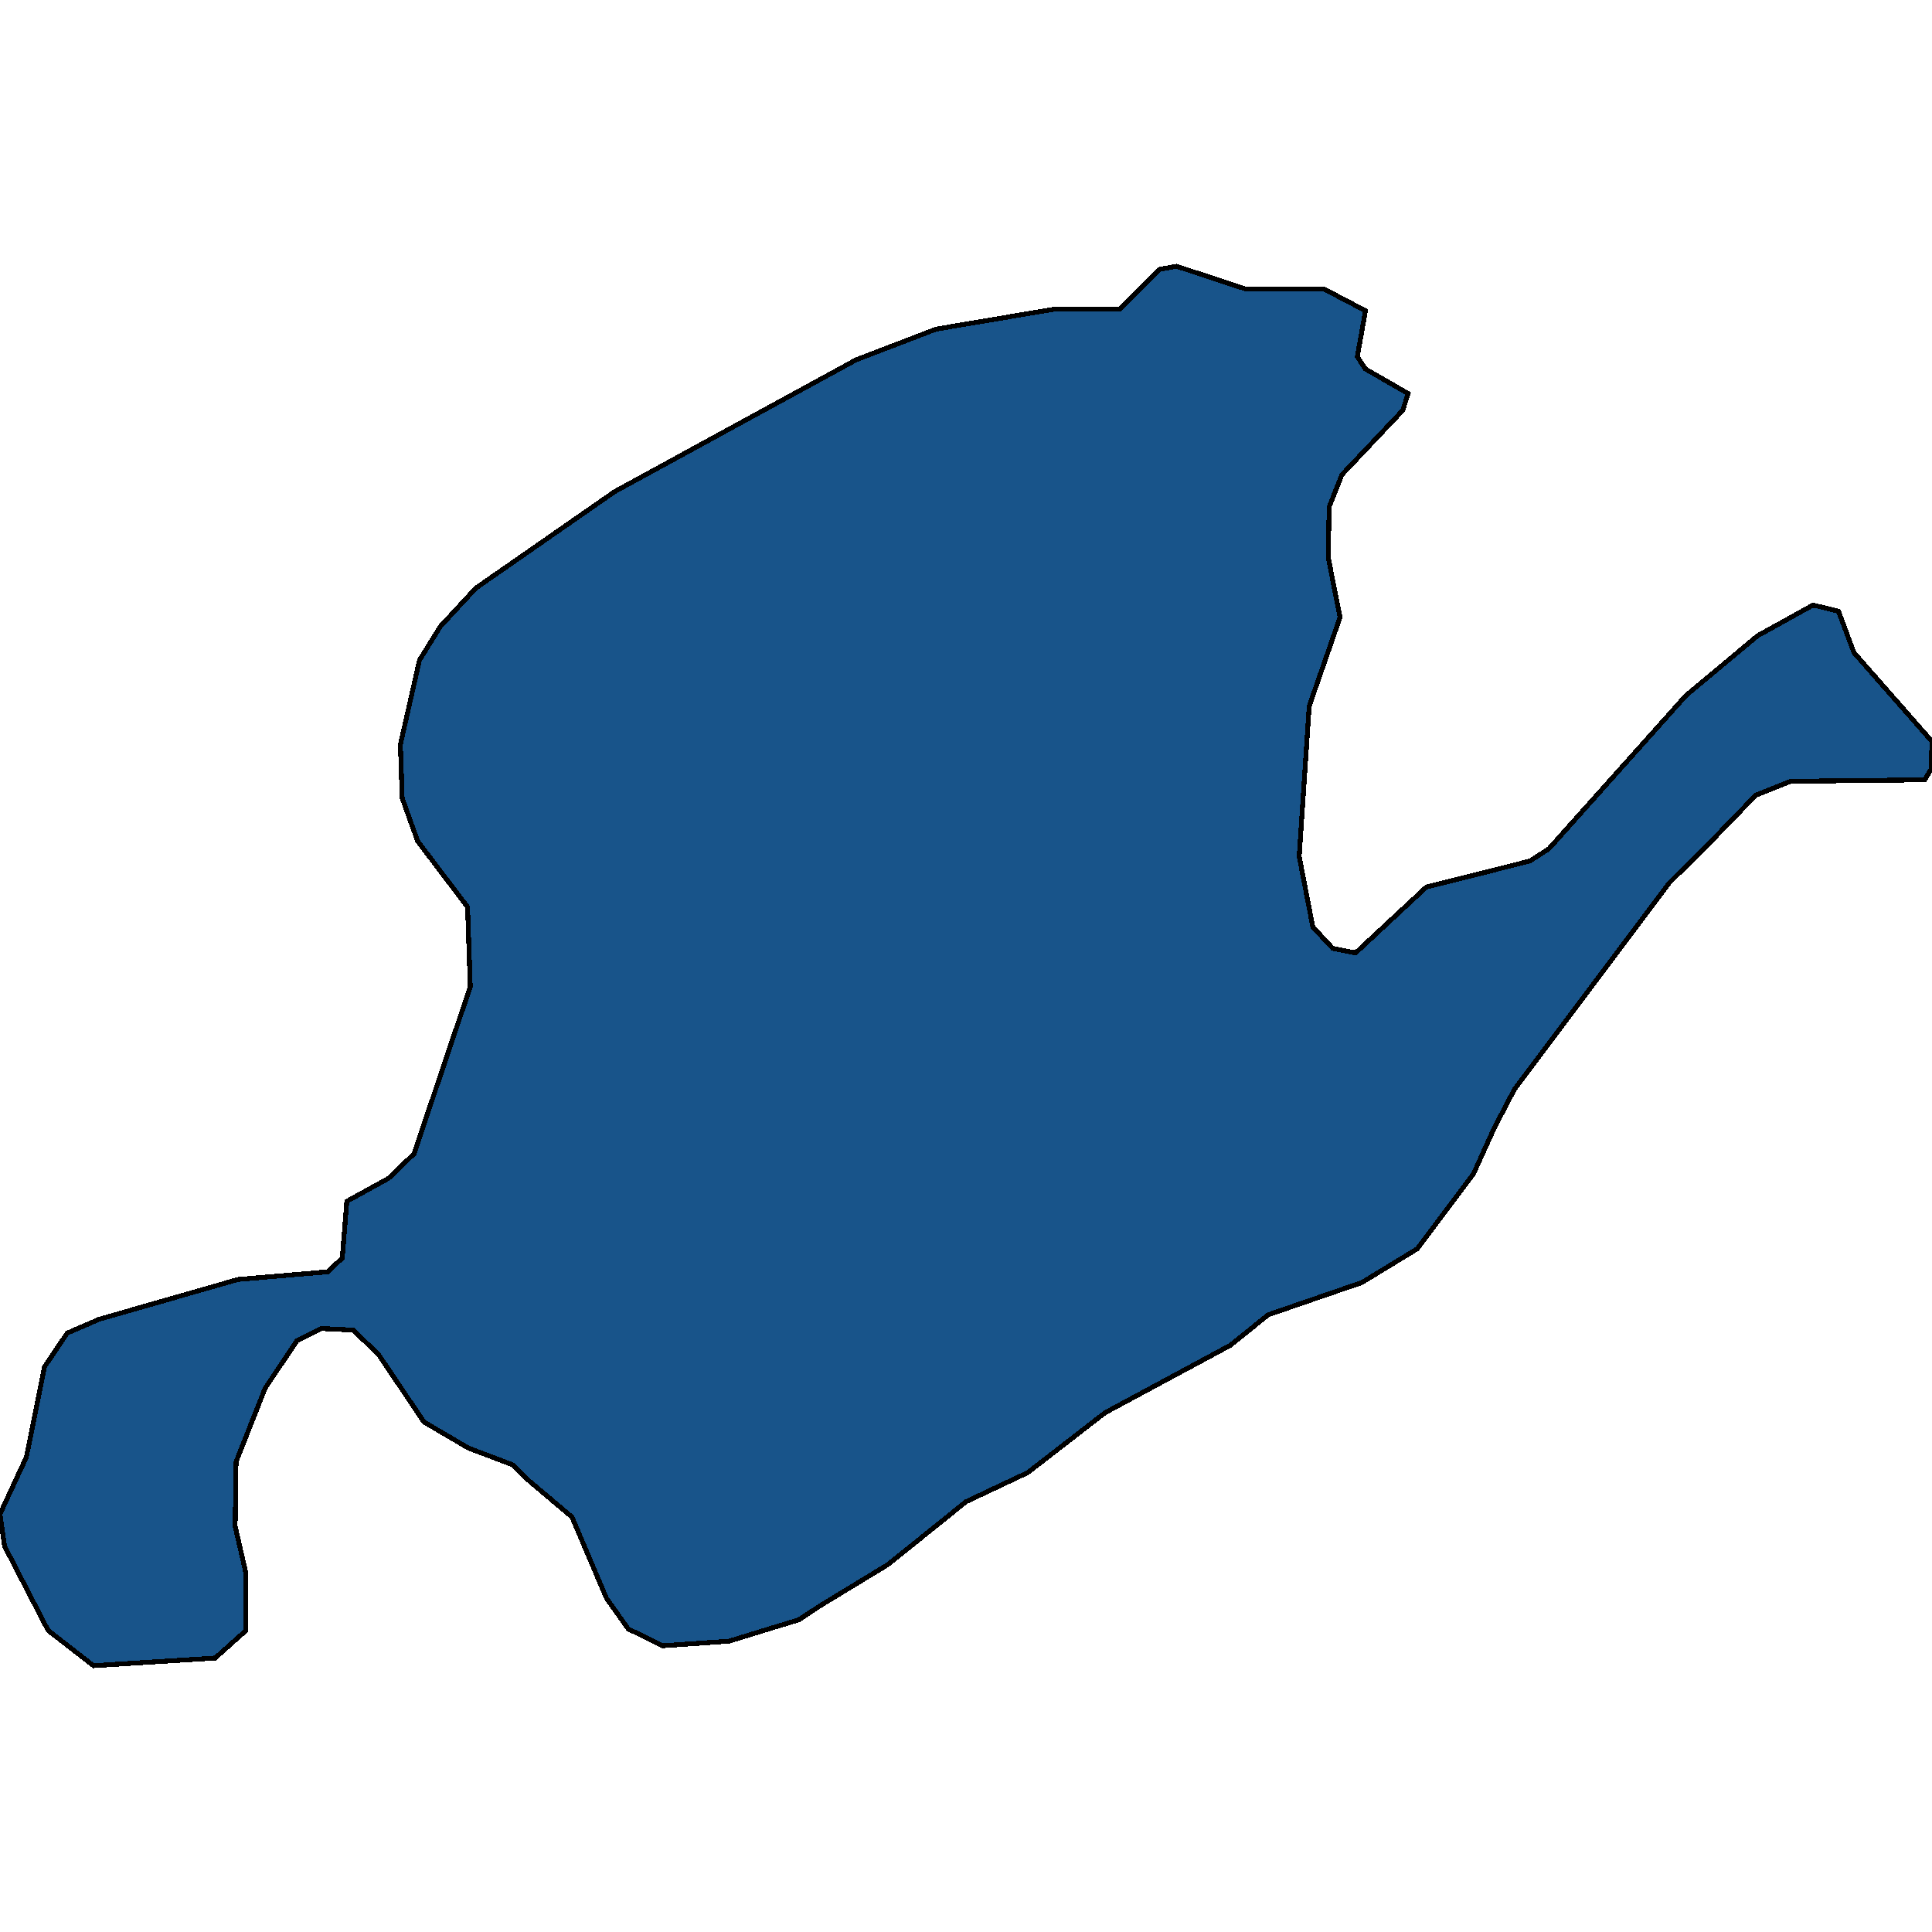 <svg xmlns="http://www.w3.org/2000/svg" width="400" height="400"><path style="stroke: black; fill: #18548a; shape-rendering: crispEdges; stroke-width: 1px;" d="M50.94,337.568L44.549,343.28L19.361,344.866L9.962,337.568L0.94,320.116L0,313.453L5.451,301.712L9.211,282.99L13.91,276.009L20.489,273.153L49.248,264.903L67.857,263.316L70.865,260.46L71.805,248.719L80.451,243.959L85.714,238.882L97.368,204.292L96.805,187.79L86.466,174.144L83.271,165.259L82.895,154.151L86.842,136.697L91.165,129.715L98.496,121.781L127.256,101.787L177.256,74.494L193.797,68.146L218.233,64.02L231.767,64.02L240.038,55.769L243.609,55.134L258.083,59.894L274.248,59.894L282.707,64.338L281.015,73.859L282.707,76.398L291.541,81.476L290.414,84.967L277.82,98.296L275.188,104.961L275,115.434L277.444,127.811L271.053,146.217L268.985,177.318L271.805,191.916L275.94,196.358L280.639,197.31L295.301,183.665L316.729,178.27L320.677,175.731L349.06,143.996L363.91,131.619L375.376,125.272L380.639,126.541L383.835,135.11L400,153.517L399.812,159.229L398.496,161.45L370.677,161.768L363.534,164.624L353.383,175.096L345.677,182.713L313.534,225.554L309.398,233.487L305.075,243.007L293.421,258.556L281.955,265.537L262.594,272.201L254.699,278.547L228.759,292.51L212.782,304.885L200,310.914L183.835,323.924L169.737,332.491L165.414,335.347L150.94,339.789L137.218,340.741L130.075,337.251L125.564,330.905L118.421,314.087L108.647,305.837L106.203,303.298L96.992,299.808L87.782,294.414L78.383,280.451L73.12,275.374L66.541,275.057L61.466,277.596L54.887,287.432L48.872,302.664L48.684,315.991L50.94,325.828Z"></path></svg>